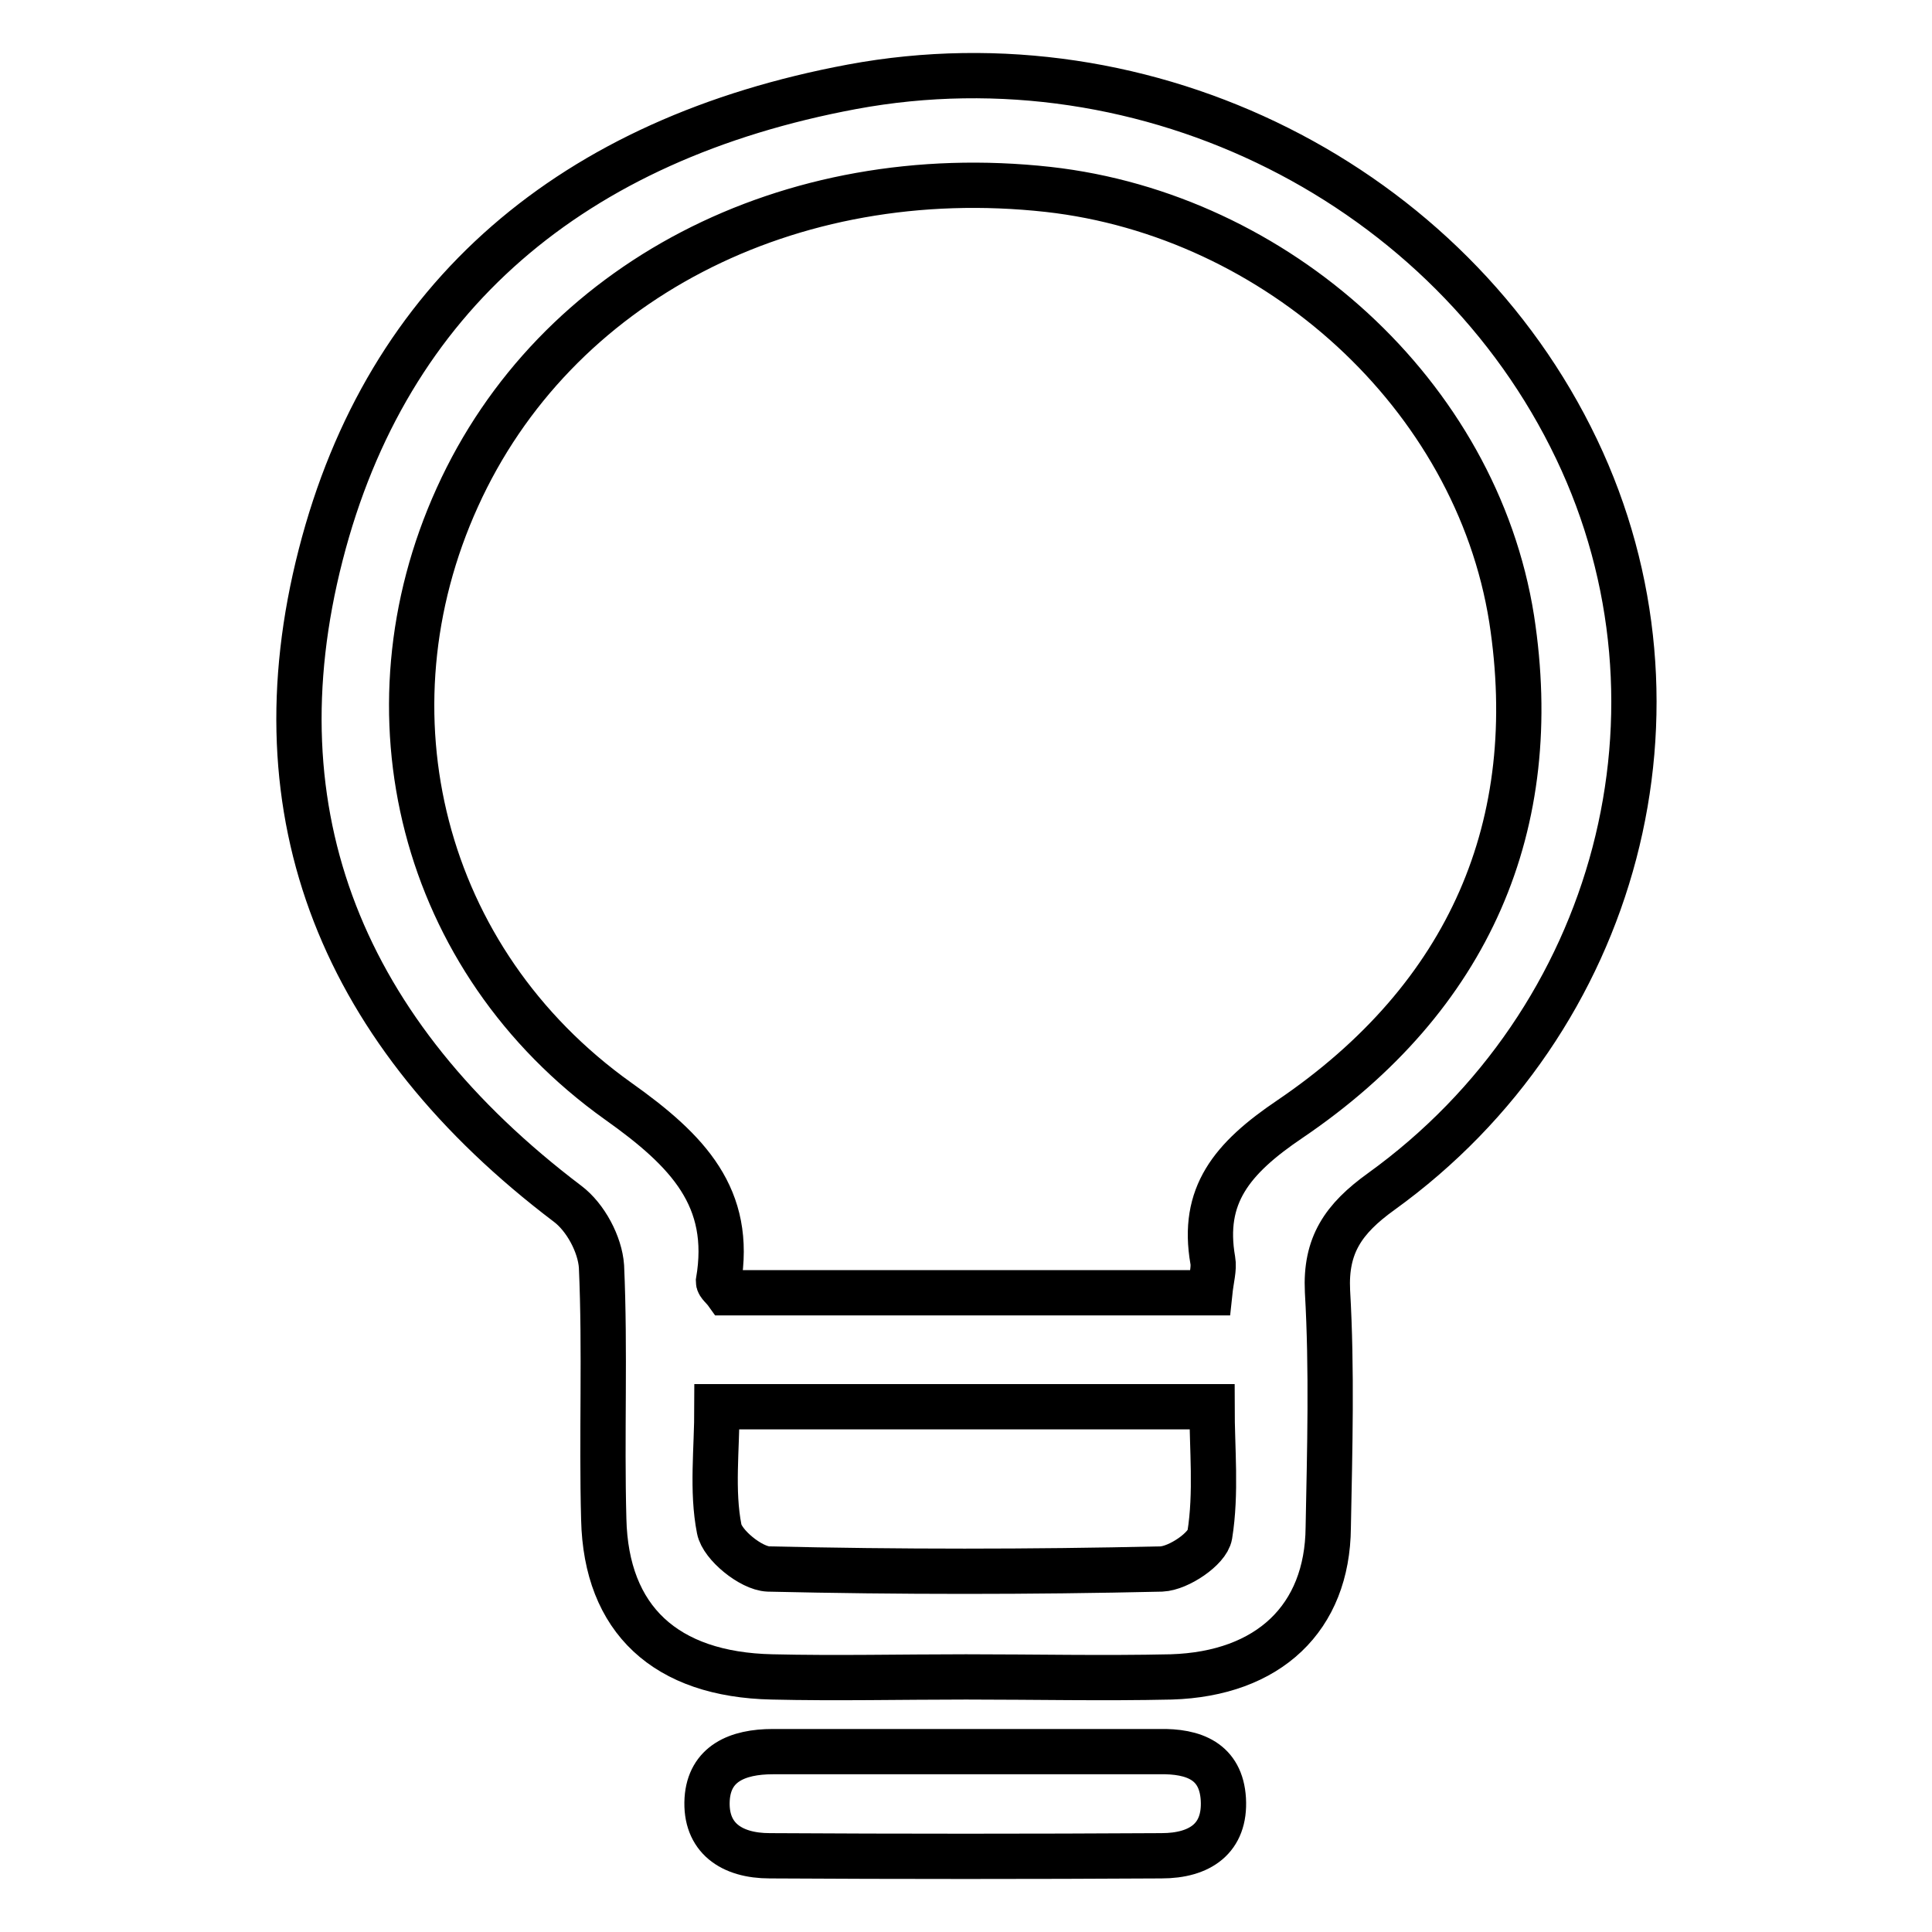 <?xml version="1.0" encoding="utf-8"?>
<!-- Svg Vector Icons : http://www.onlinewebfonts.com/icon -->
<!DOCTYPE svg PUBLIC "-//W3C//DTD SVG 1.1//EN" "http://www.w3.org/Graphics/SVG/1.1/DTD/svg11.dtd">
<svg version="1.1" xmlns="http://www.w3.org/2000/svg" xmlns:xlink="http://www.w3.org/1999/xlink" x="0px" y="0px" viewBox="0 0 256 256" enable-background="new 0 0 256 256" xml:space="preserve">
<g> <path stroke-width="6" fill-opacity="0" stroke="#000000"  d="M208.9,59.5c-16.7-35-56.7-55.3-96-48c-37,6.9-61.6,27.7-70.4,62c-8.9,34.6,3,63.5,32.7,86 c2.4,1.8,4.3,5.4,4.5,8.3c0.5,11.2,0,22.4,0.3,33.5c0.3,13.3,8.2,20.6,22.3,20.9c8.5,0.2,17.1,0,25.7,0v0c9.1,0,18.2,0.2,27.2,0 c12.9-0.4,20.7-7.8,20.8-19.8c0.2-10.4,0.5-20.9-0.1-31.3c-0.3-6.1,2.1-9.6,7.1-13.2C214.5,135.2,225.3,93.8,208.9,59.5z  M160.3,203.4c-0.3,1.8-4.1,4.4-6.4,4.5c-17.4,0.4-34.8,0.4-52.1,0c-2.3-0.1-6.1-3.2-6.5-5.3c-1-5.1-0.3-10.5-0.3-16.2h65.6 C160.6,192,161.2,197.8,160.3,203.4z M170.9,148.3c-7.7,5.2-11.7,10.1-10.2,18.7c0.2,1.1-0.2,2.4-0.4,4.3h-64 c-0.5-0.7-1.1-1.1-1.1-1.5c1.9-11.1-4-17.3-13.3-23.9c-26.2-18.7-34.2-51.6-21.3-80c12.9-28.5,43.9-44.6,78.3-40.8 c30.3,3.4,56.7,27.2,61.4,56.9C204.5,109.2,194.8,132.1,170.9,148.3z M153.6,232.1c-8.3,0-16.5,0-24.8,0c-8.8,0-17.6,0-26.4,0 c-4.7,0-8.4,1.6-8.7,6.3c-0.3,5.1,3.2,7.5,8.3,7.5c17.3,0.1,34.6,0.1,51.9,0c5.1,0,8.5-2.3,8.2-7.5 C161.8,233.4,158.2,232,153.6,232.1z"/></g>
</svg>